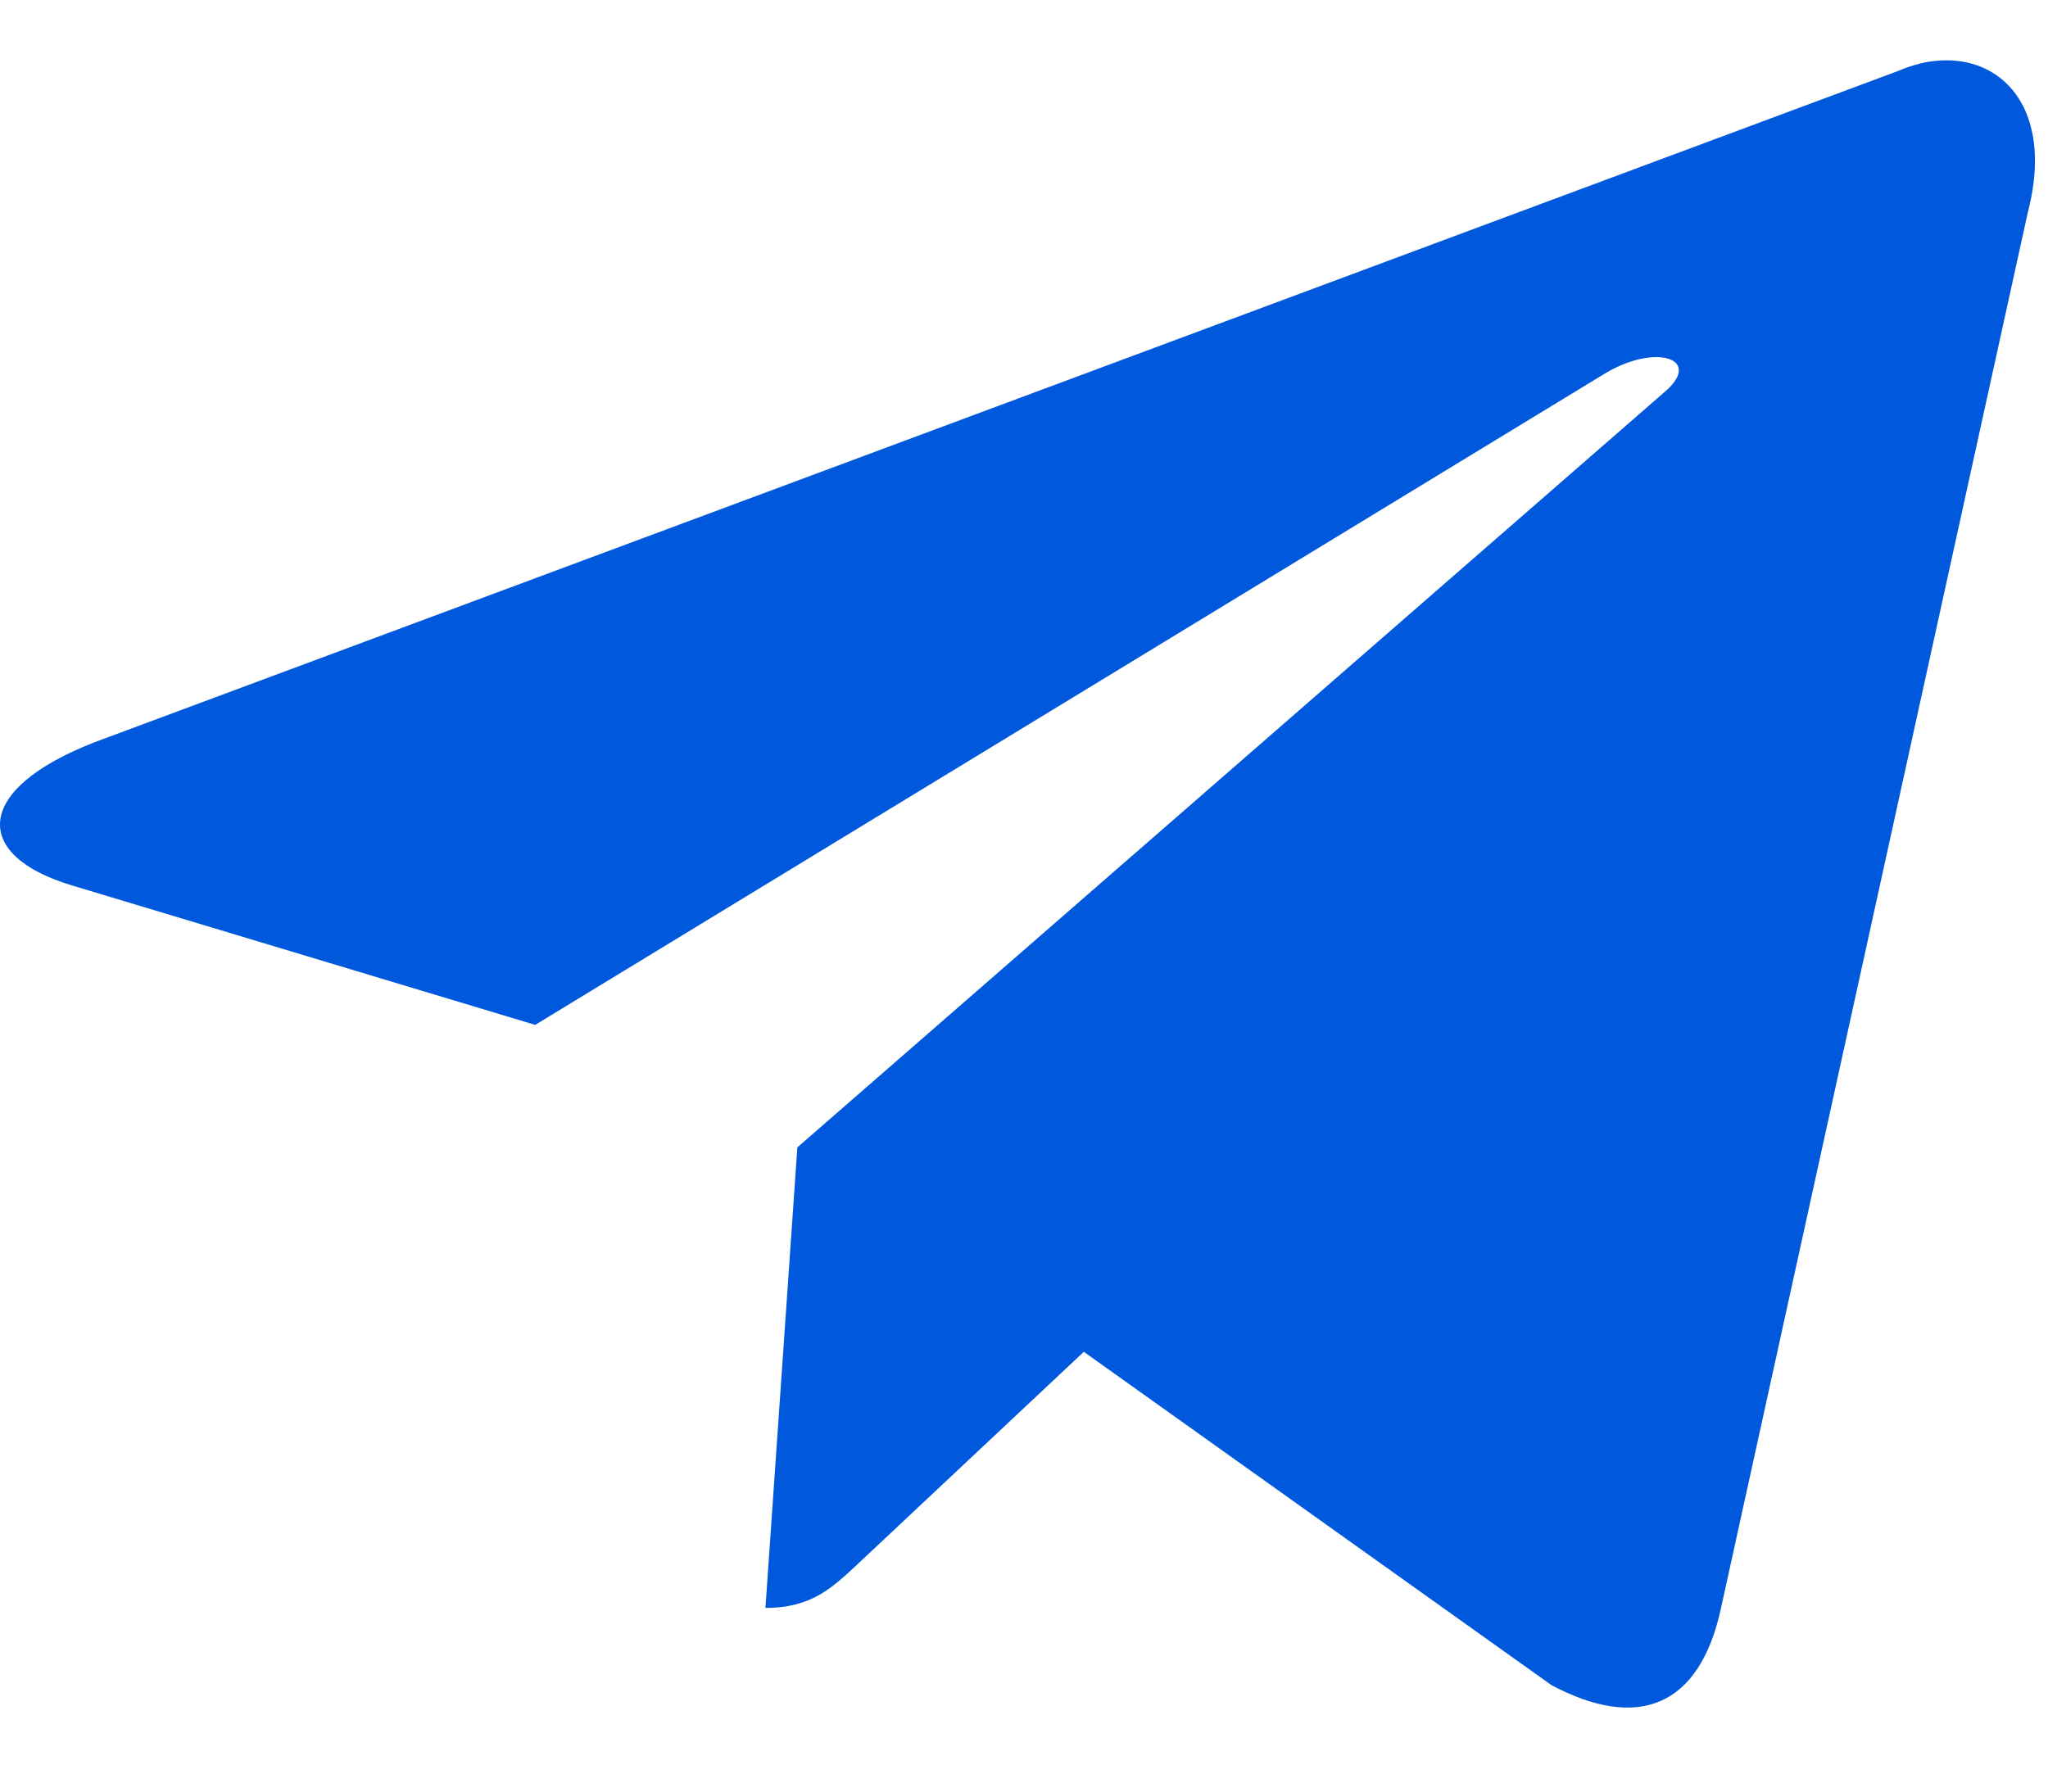 <svg width="24" height="21" viewBox="0 0 24 21" fill="none" xmlns="http://www.w3.org/2000/svg">
<path d="M22.238 0.834L1.114 8.698C-0.328 9.257 -0.32 10.034 0.849 10.38L6.272 12.013L18.821 4.37C19.414 4.021 19.956 4.209 19.511 4.591L9.344 13.449H9.342L9.344 13.45L8.97 18.847C9.518 18.847 9.76 18.604 10.067 18.318L12.701 15.845L18.181 19.752C19.191 20.289 19.917 20.013 20.168 18.849L23.765 2.483C24.133 1.058 23.202 0.413 22.238 0.834Z" fill="#0058DD"/>
</svg>
